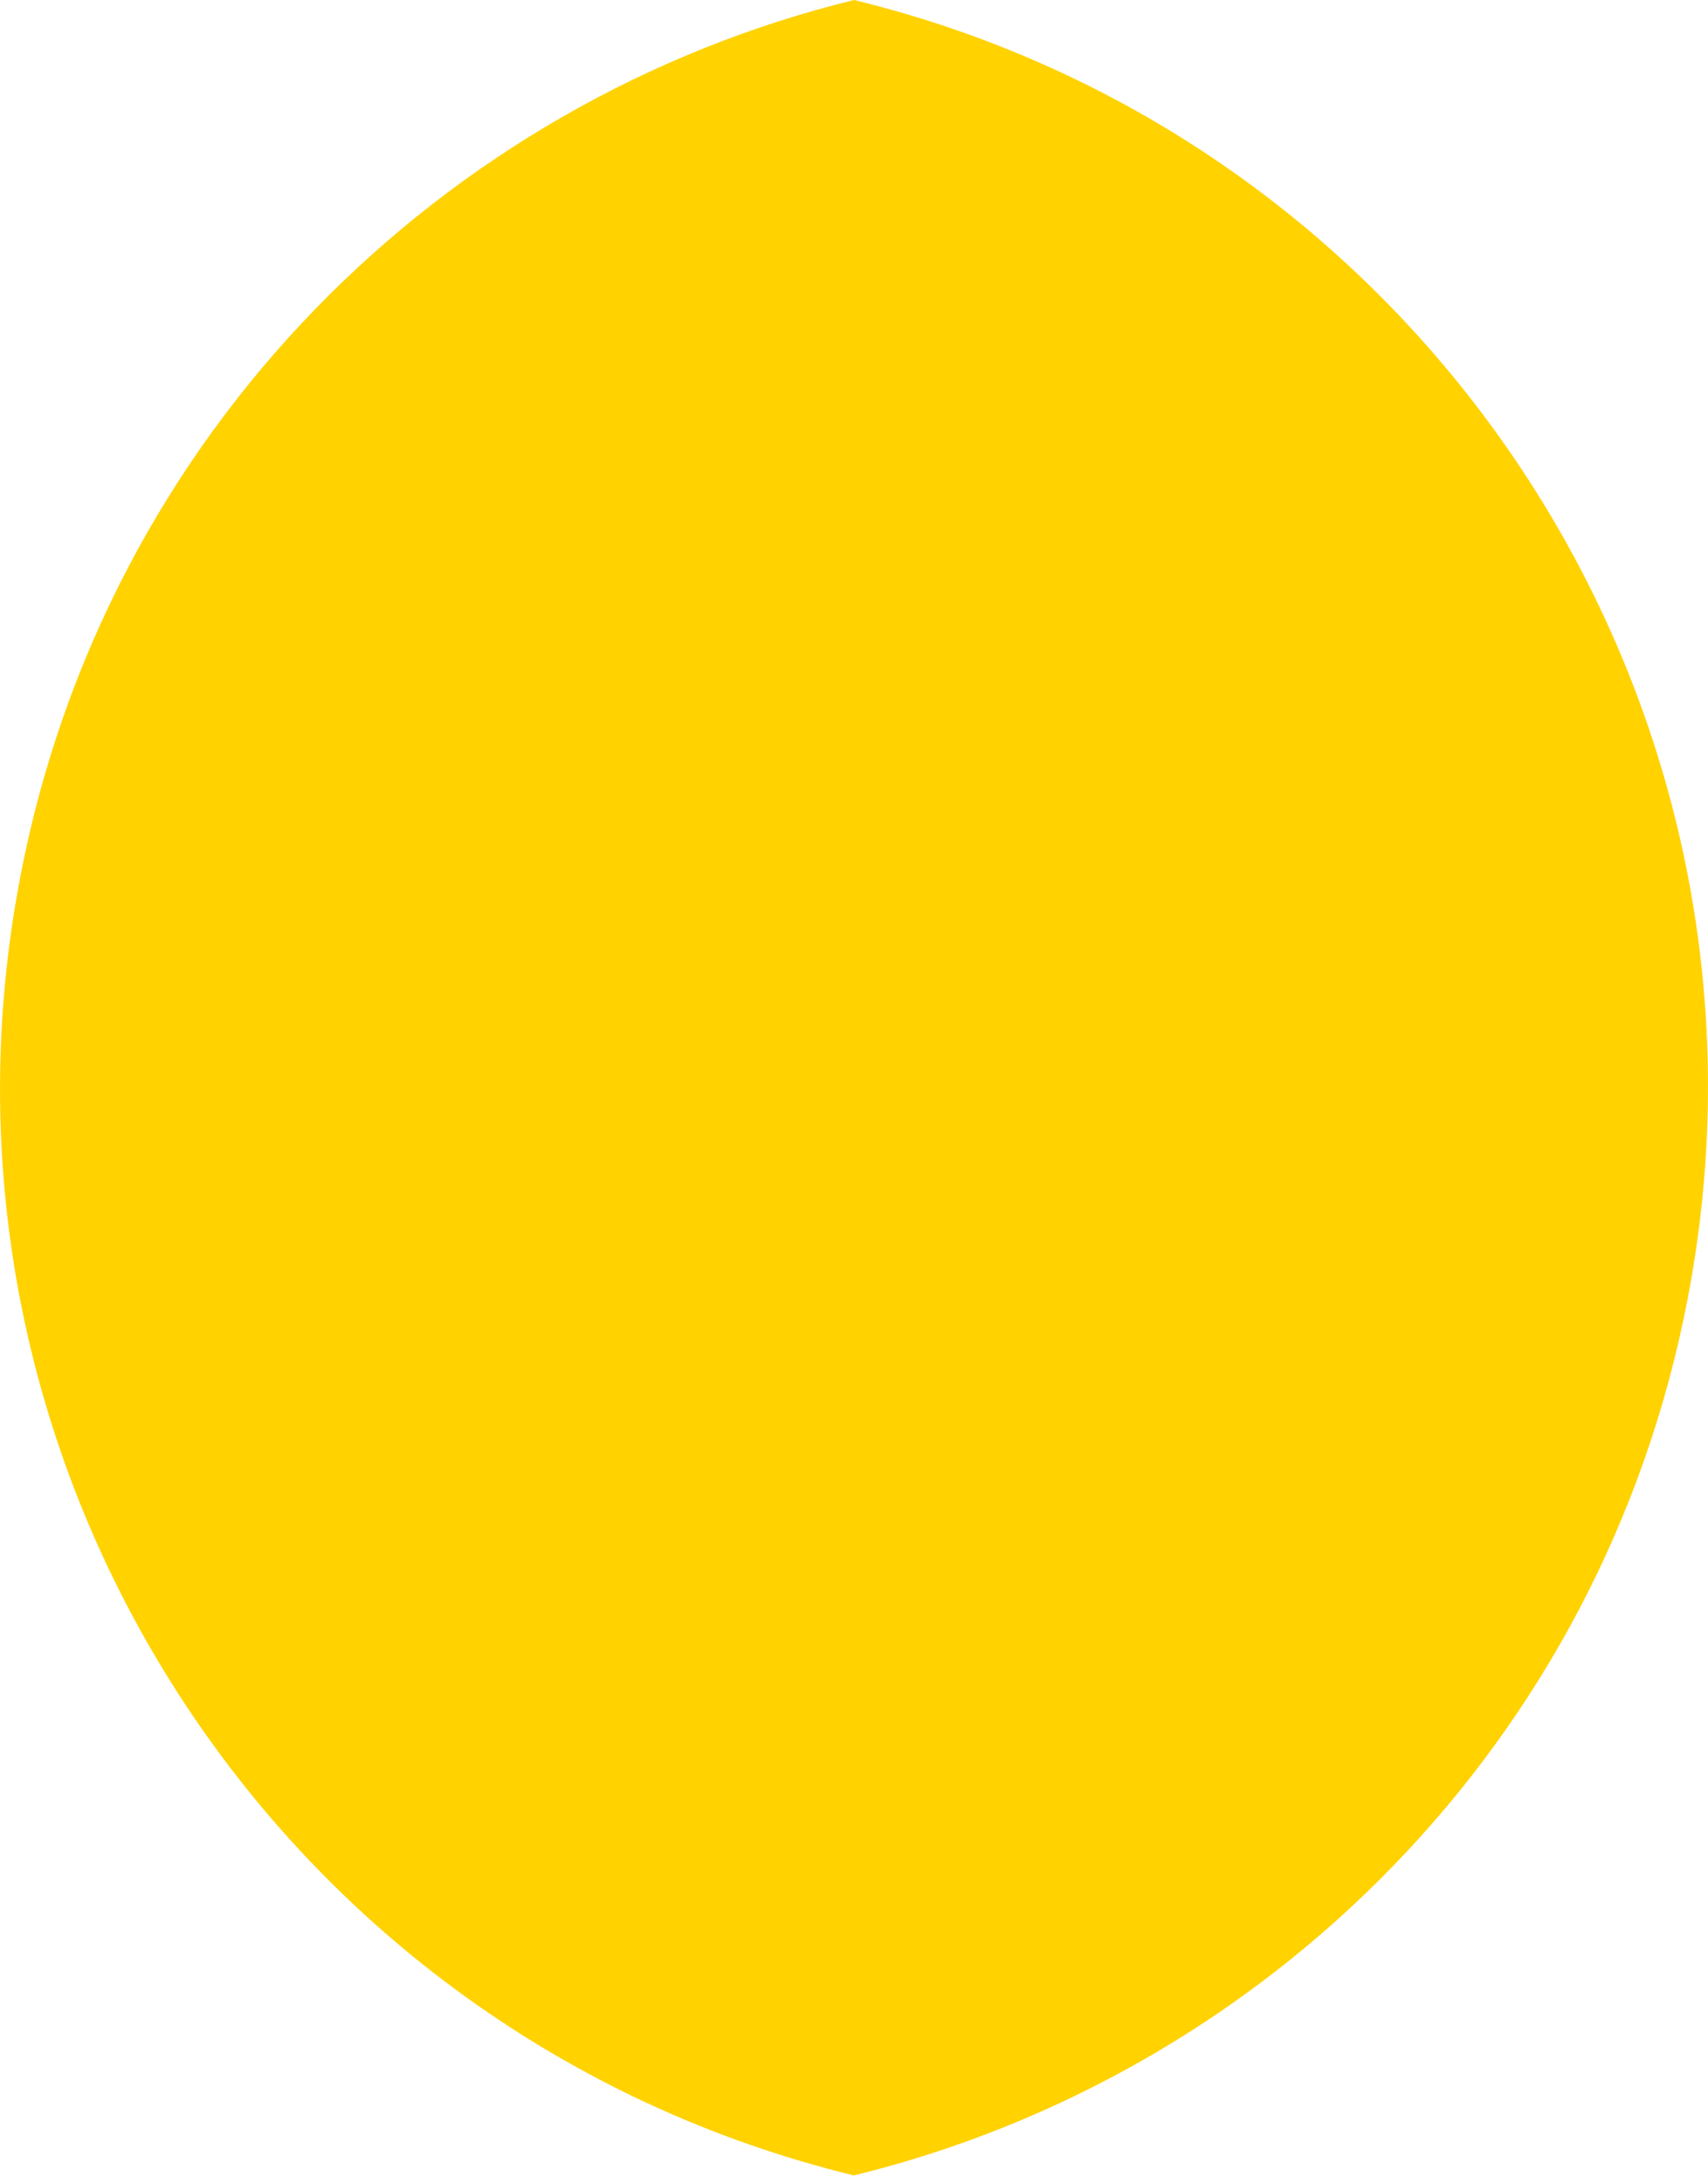 <?xml version="1.0" encoding="UTF-8"?> <svg xmlns="http://www.w3.org/2000/svg" width="18" height="23" viewBox="0 0 18 23" fill="none"><path d="M17.785 13.685C18.979 7.481 15.075 1.479 9.001 0C4.661 1.063 1.114 4.555 0.215 9.231C-0.979 15.436 2.925 21.439 8.999 22.917C13.339 21.854 16.886 18.362 17.785 13.685Z" fill="#FFD200"></path></svg> 